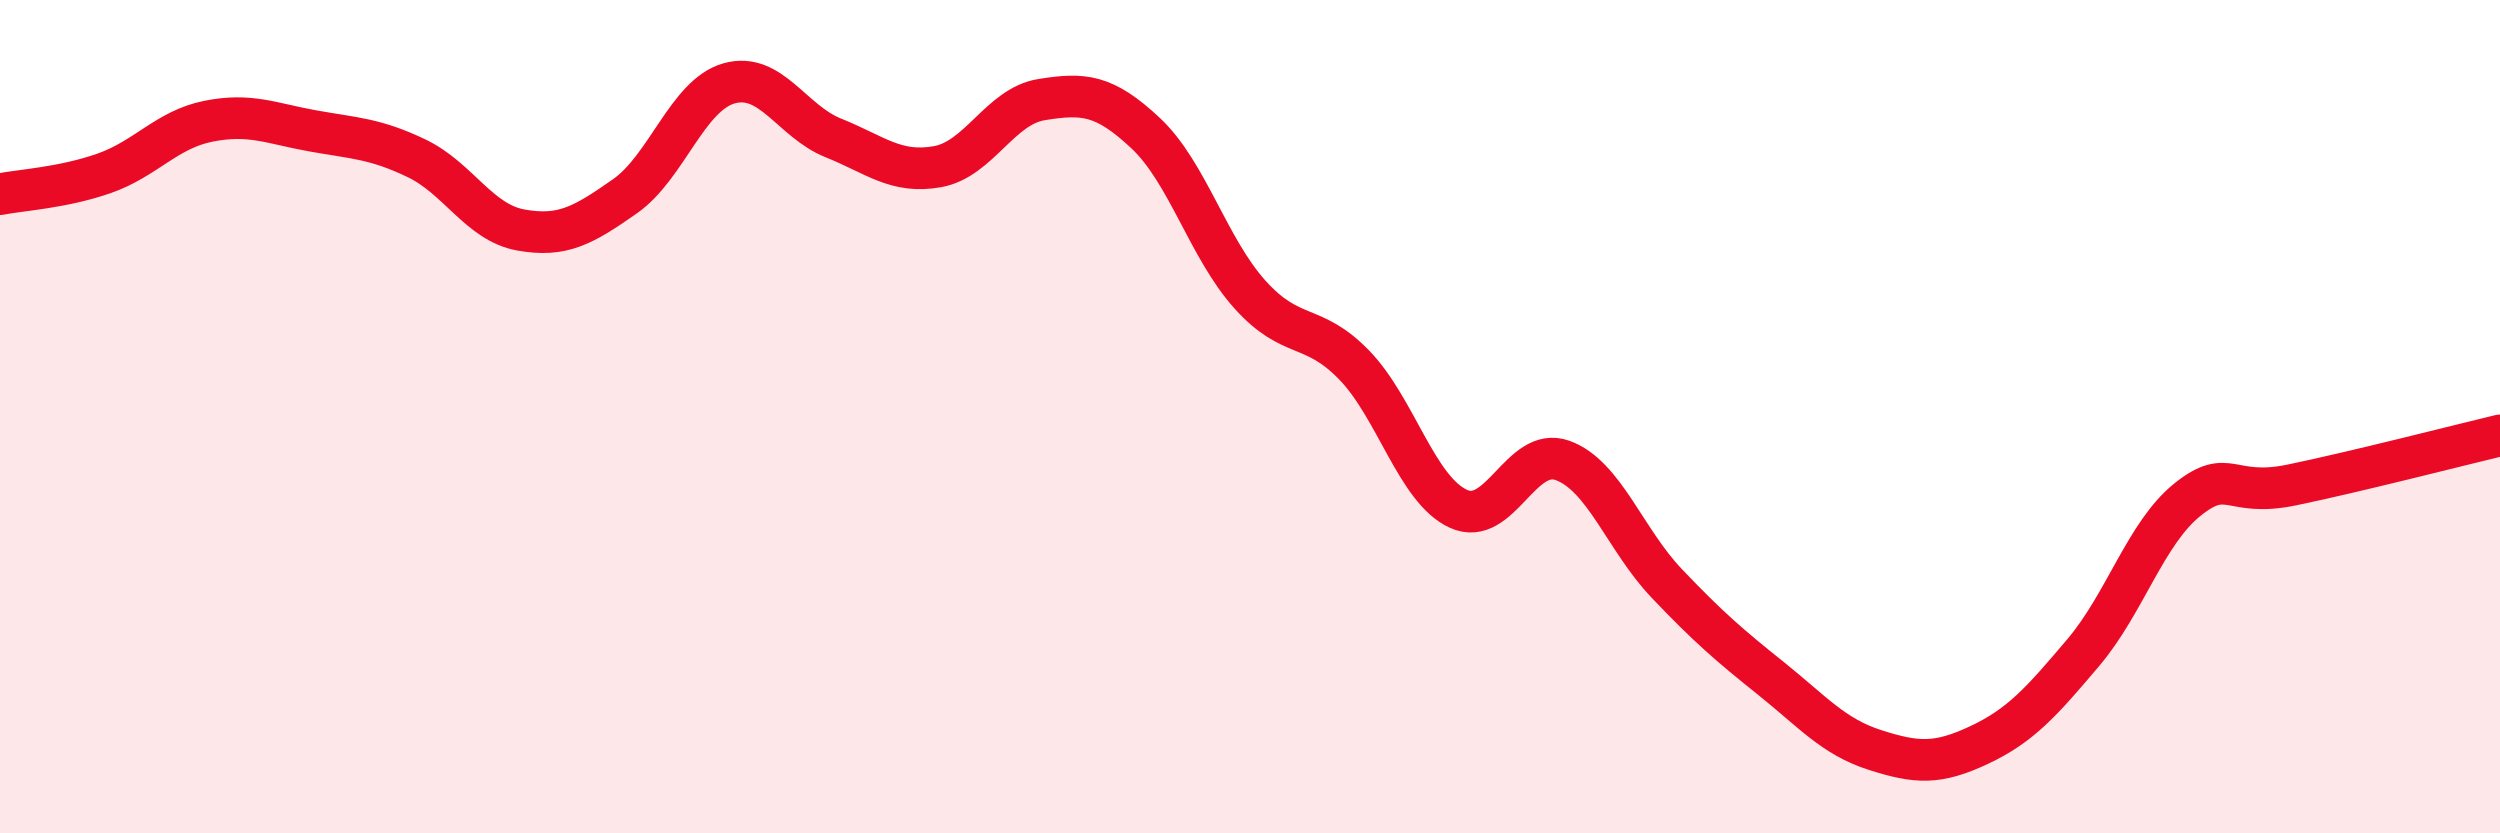 
    <svg width="60" height="20" viewBox="0 0 60 20" xmlns="http://www.w3.org/2000/svg">
      <path
        d="M 0,4.66 C 0.5,4.56 1.5,4.51 2.5,4.16 C 3.5,3.81 4,3.11 5,2.91 C 6,2.71 6.5,2.96 7.5,3.14 C 8.5,3.32 9,3.32 10,3.8 C 11,4.28 11.5,5.34 12.5,5.52 C 13.5,5.7 14,5.41 15,4.71 C 16,4.01 16.5,2.28 17.5,2 C 18.5,1.72 19,2.91 20,3.31 C 21,3.71 21.5,4.18 22.5,4 C 23.5,3.82 24,2.55 25,2.39 C 26,2.23 26.5,2.26 27.5,3.2 C 28.5,4.14 29,5.96 30,7.07 C 31,8.18 31.5,7.73 32.5,8.76 C 33.5,9.79 34,11.75 35,12.21 C 36,12.67 36.5,10.69 37.5,11.05 C 38.5,11.41 39,12.95 40,14 C 41,15.05 41.5,15.48 42.5,16.28 C 43.5,17.08 44,17.68 45,18 C 46,18.32 46.5,18.35 47.5,17.88 C 48.5,17.41 49,16.84 50,15.66 C 51,14.48 51.5,12.79 52.5,11.99 C 53.5,11.19 53.5,11.95 55,11.64 C 56.5,11.33 59,10.69 60,10.45L60 20L0 20Z"
        fill="#EB0A25"
        opacity="0.1"
        stroke-linecap="round"
        stroke-linejoin="round"
      />
      <path
        d="M 0,4.66 C 0.5,4.56 1.5,4.51 2.5,4.16 C 3.5,3.81 4,3.11 5,2.91 C 6,2.71 6.5,2.96 7.5,3.14 C 8.5,3.32 9,3.32 10,3.8 C 11,4.28 11.5,5.34 12.5,5.52 C 13.5,5.7 14,5.41 15,4.71 C 16,4.01 16.5,2.28 17.5,2 C 18.5,1.72 19,2.91 20,3.31 C 21,3.71 21.5,4.18 22.5,4 C 23.5,3.82 24,2.55 25,2.39 C 26,2.23 26.5,2.26 27.5,3.2 C 28.5,4.14 29,5.96 30,7.07 C 31,8.18 31.5,7.73 32.5,8.76 C 33.5,9.79 34,11.75 35,12.21 C 36,12.67 36.5,10.69 37.5,11.05 C 38.5,11.41 39,12.95 40,14 C 41,15.05 41.5,15.48 42.5,16.28 C 43.5,17.08 44,17.68 45,18 C 46,18.32 46.5,18.35 47.5,17.88 C 48.5,17.41 49,16.84 50,15.66 C 51,14.48 51.5,12.79 52.5,11.99 C 53.5,11.19 53.5,11.95 55,11.64 C 56.5,11.33 59,10.69 60,10.45"
        stroke="#EB0A25"
        stroke-width="1"
        fill="none"
        stroke-linecap="round"
        stroke-linejoin="round"
      />
    </svg>
  
